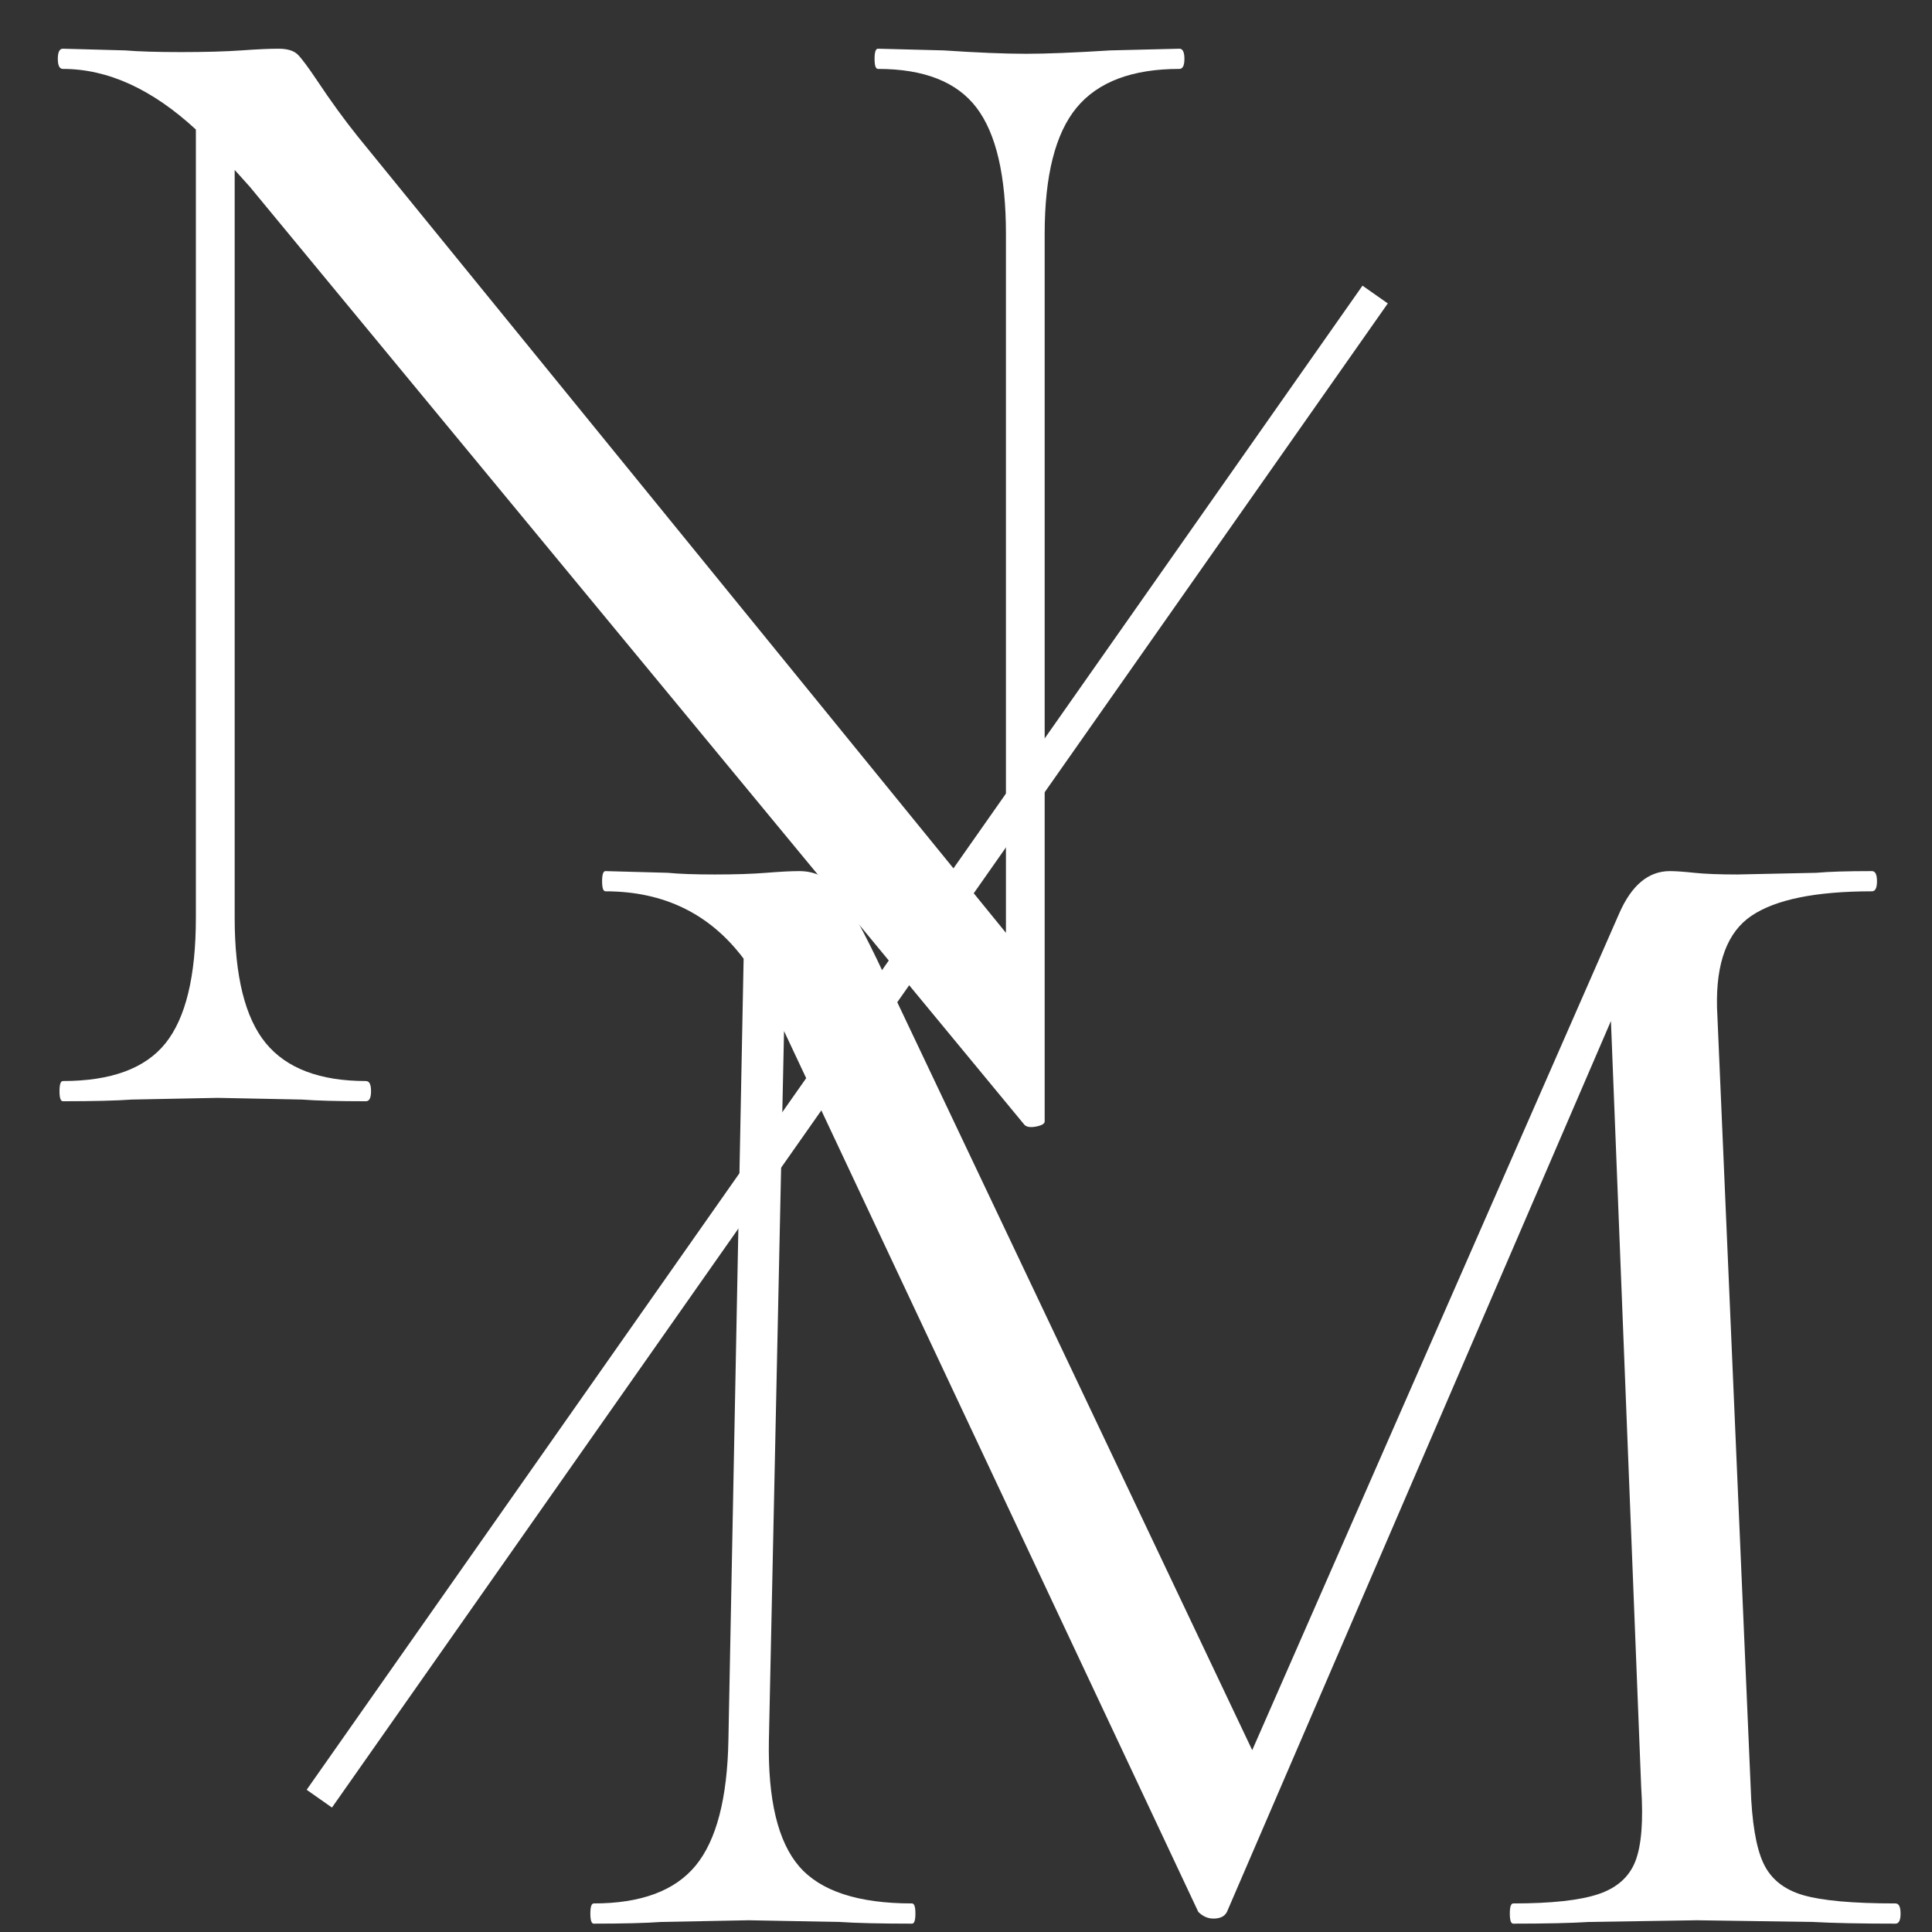 <svg xmlns="http://www.w3.org/2000/svg" xmlns:xlink="http://www.w3.org/1999/xlink" width="500" zoomAndPan="magnify" viewBox="0 0 375 375" height="500" preserveAspectRatio="xMidYMid meet" version="1.0"><rect x="0" y="0" width="375" height="375" fill="#333333" stroke="none"/><defs><g/><clipPath id="6ff5ea9d1c"><rect x="0" width="239" y="0" height="309"/></clipPath><clipPath id="2879847d1f"><rect x="0" width="275" y="0" height="304"/></clipPath></defs><g transform="matrix(1, 0, 0, 1, 0, 0)"><g clip-path="url(#6ff5ea9d1c)"><g fill="#ffffff" fill-opacity="1"><g transform="translate(-1.2, 213.751)"><g><path d="M 230.125 -204.297 C 230.77 -204.297 231.094 -203.641 231.094 -202.328 C 231.094 -201.023 230.77 -200.375 230.125 -200.375 C 220.969 -200.375 214.316 -197.867 210.172 -192.859 C 206.035 -187.848 203.969 -179.676 203.969 -168.344 L 203.969 3.922 C 203.969 4.359 203.422 4.688 202.328 4.906 C 201.242 5.125 200.484 5.016 200.047 4.578 L 49.688 -177.5 L 46.75 -180.766 L 46.75 -35.625 C 46.75 -24.289 48.766 -16.172 52.797 -11.266 C 56.828 -6.367 63.305 -3.922 72.234 -3.922 C 72.891 -3.922 73.219 -3.266 73.219 -1.953 C 73.219 -0.648 72.891 0 72.234 0 C 66.785 0 62.645 -0.109 59.812 -0.328 L 43.469 -0.656 L 26.797 -0.328 C 23.754 -0.109 19.289 0 13.406 0 C 12.969 0 12.75 -0.648 12.75 -1.953 C 12.75 -3.266 12.969 -3.922 13.406 -3.922 C 22.77 -3.922 29.41 -6.367 33.328 -11.266 C 37.254 -16.172 39.219 -24.289 39.219 -35.625 L 39.219 -188.609 C 30.727 -196.453 22.125 -200.375 13.406 -200.375 C 12.75 -200.375 12.422 -201.023 12.422 -202.328 C 12.422 -203.641 12.75 -204.297 13.406 -204.297 L 25.5 -203.969 C 28.113 -203.75 31.707 -203.641 36.281 -203.641 C 41.07 -203.641 44.992 -203.75 48.047 -203.969 C 51.098 -204.188 53.492 -204.297 55.234 -204.297 C 56.984 -204.297 58.238 -203.914 59 -203.156 C 59.758 -202.395 61.016 -200.707 62.766 -198.094 C 65.379 -194.164 67.992 -190.566 70.609 -187.297 L 196.453 -32.688 L 196.453 -168.344 C 196.453 -179.676 194.547 -187.848 190.734 -192.859 C 186.922 -197.867 180.547 -200.375 171.609 -200.375 C 171.172 -200.375 170.953 -201.023 170.953 -202.328 C 170.953 -203.641 171.172 -204.297 171.609 -204.297 L 184.359 -203.969 C 190.891 -203.531 196.227 -203.312 200.375 -203.312 C 204.301 -203.312 209.75 -203.531 216.719 -203.969 Z M 230.125 -204.297 "/></g></g></g></g></g><g transform="matrix(1, 0, 0, 1, 100, 71)"><g clip-path="url(#2879847d1f)"><g fill="#ffffff" fill-opacity="1"><g transform="translate(2.493, 302.378)"><g><path d="M 265.422 -3.922 C 266.078 -3.922 266.406 -3.266 266.406 -1.953 C 266.406 -0.648 266.078 0 265.422 0 C 258.672 0 253.332 -0.109 249.406 -0.328 L 226.844 -0.656 L 205.938 -0.328 C 202.445 -0.109 197.539 0 191.219 0 C 190.781 0 190.562 -0.648 190.562 -1.953 C 190.562 -3.266 190.781 -3.922 191.219 -3.922 C 198.625 -3.922 204.125 -4.52 207.719 -5.719 C 211.32 -6.914 213.723 -9.039 214.922 -12.094 C 216.117 -15.145 216.5 -19.941 216.062 -26.484 L 210.188 -175.203 L 135.656 -2.281 C 135.219 -1.414 134.344 -0.984 133.031 -0.984 C 131.945 -0.984 130.969 -1.414 130.094 -2.281 L 49.688 -173.25 L 46.75 -35.625 C 46.531 -24.082 48.488 -15.91 52.625 -11.109 C 56.77 -6.316 64.07 -3.922 74.531 -3.922 C 74.969 -3.922 75.188 -3.266 75.188 -1.953 C 75.188 -0.648 74.969 0 74.531 0 C 68.426 0 63.738 -0.109 60.469 -0.328 L 42.828 -0.656 L 25.828 -0.328 C 22.773 -0.109 18.414 0 12.75 0 C 12.312 0 12.094 -0.648 12.094 -1.953 C 12.094 -3.266 12.312 -3.922 12.75 -3.922 C 21.906 -3.922 28.5 -6.367 32.531 -11.266 C 36.562 -16.172 38.68 -24.289 38.891 -35.625 L 41.844 -187.297 C 35.301 -196.016 26.363 -200.375 15.031 -200.375 C 14.594 -200.375 14.375 -201.023 14.375 -202.328 C 14.375 -203.641 14.594 -204.297 15.031 -204.297 L 27.125 -203.969 C 29.312 -203.75 32.363 -203.641 36.281 -203.641 C 40.207 -203.641 43.531 -203.75 46.25 -203.969 C 48.977 -204.188 51.102 -204.297 52.625 -204.297 C 55.457 -204.297 57.801 -203.258 59.656 -201.188 C 61.508 -199.125 64.176 -194.492 67.656 -187.297 L 140.562 -33.672 L 211.812 -196.125 C 214.207 -201.57 217.477 -204.297 221.625 -204.297 C 222.707 -204.297 224.285 -204.188 226.359 -203.969 C 228.43 -203.75 231.211 -203.641 234.703 -203.641 L 250.062 -203.969 C 252.457 -204.188 256.051 -204.297 260.844 -204.297 C 261.5 -204.297 261.828 -203.641 261.828 -202.328 C 261.828 -201.023 261.5 -200.375 260.844 -200.375 C 249.945 -200.375 242.156 -198.789 237.469 -195.625 C 232.789 -192.469 230.562 -186.531 230.781 -177.812 L 237.312 -26.484 C 237.531 -19.723 238.348 -14.816 239.766 -11.766 C 241.18 -8.711 243.738 -6.641 247.438 -5.547 C 251.145 -4.461 257.141 -3.922 265.422 -3.922 Z M 265.422 -3.922 "/></g></g></g></g></g><path stroke-linecap="butt" transform="matrix(0.431, -0.614, 0.614, 0.431, 59.523, 347.398)" fill="none" stroke-linejoin="miter" d="M 0 3.998 C 158.496 3.998 316.992 3.998 475.488 3.999 " stroke="#ffffff" stroke-width="8" stroke-opacity="1" stroke-miterlimit="4"/></svg>